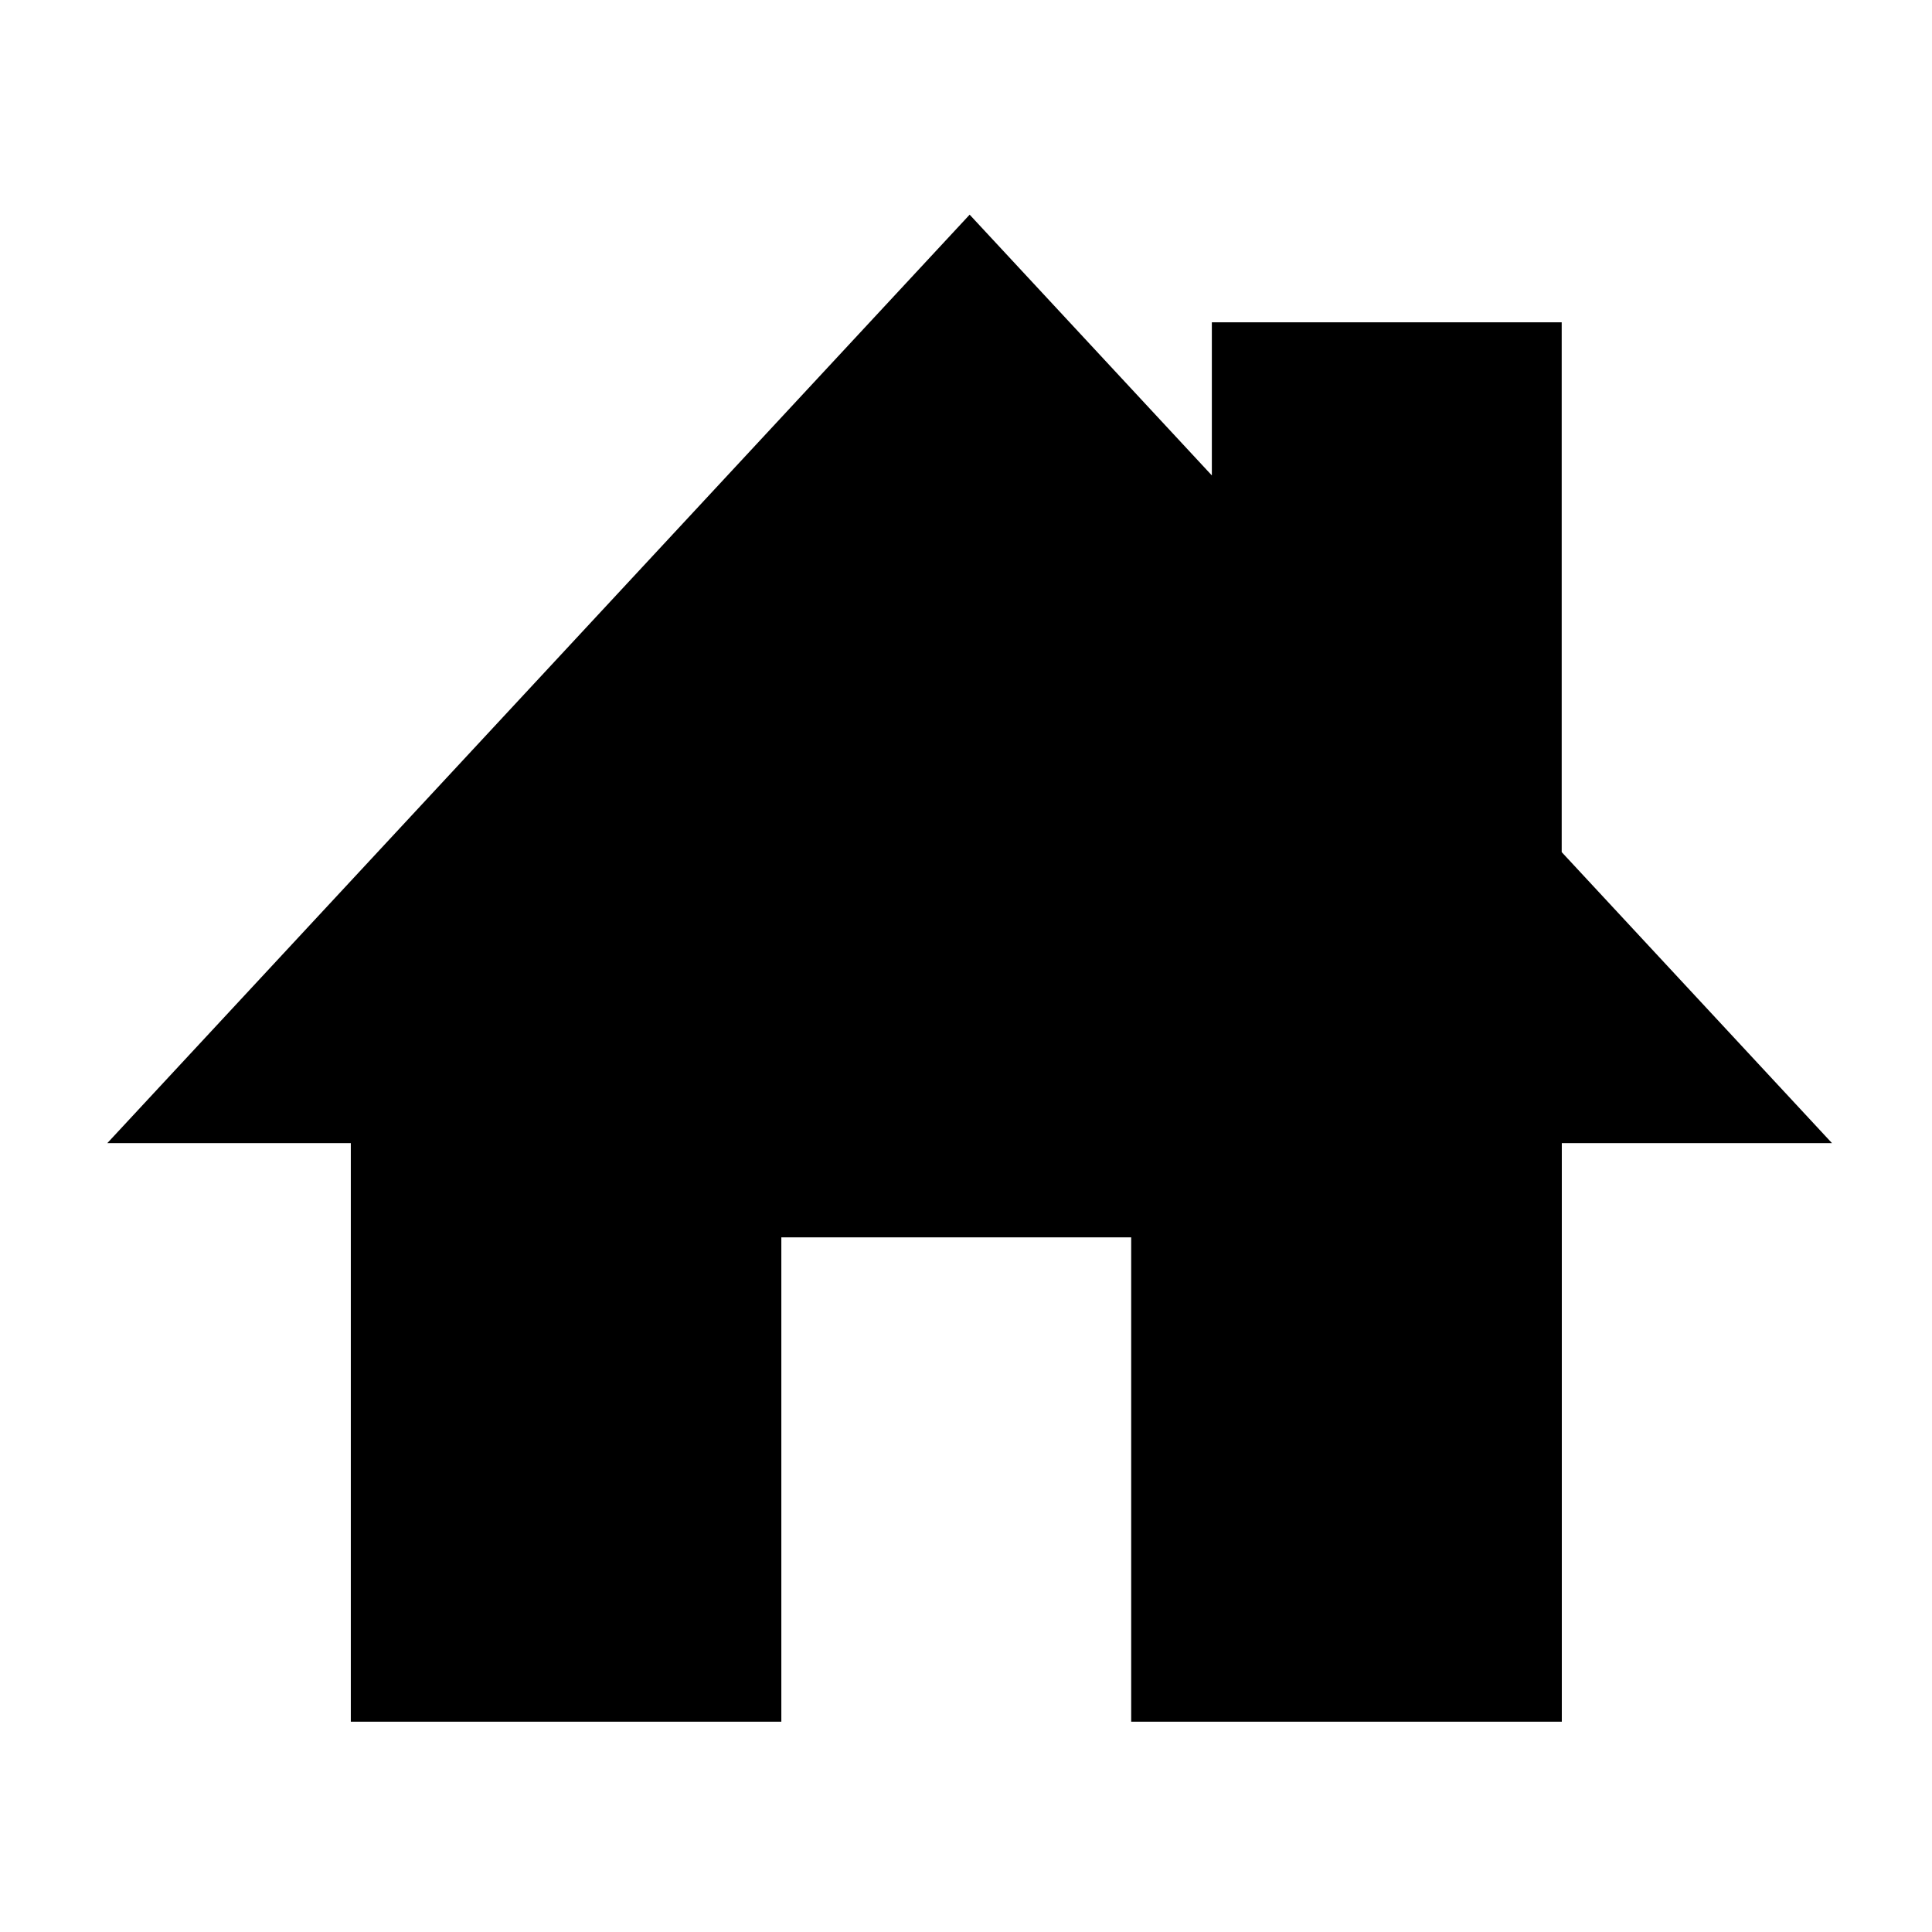 <svg viewBox="0 0 36 36" fill="none" xmlns="http://www.w3.org/2000/svg"><path fill-rule="evenodd" clip-rule="evenodd" d="M34.136 21.3L29.1 15.878V6.006L22.581 6.006V8.859L18.068 4L2 21.3H6.537L6.537 32.081H14.559V23.056H21.078V32.081H29.102V21.3H34.136Z" fill="currentColor"></path></svg>